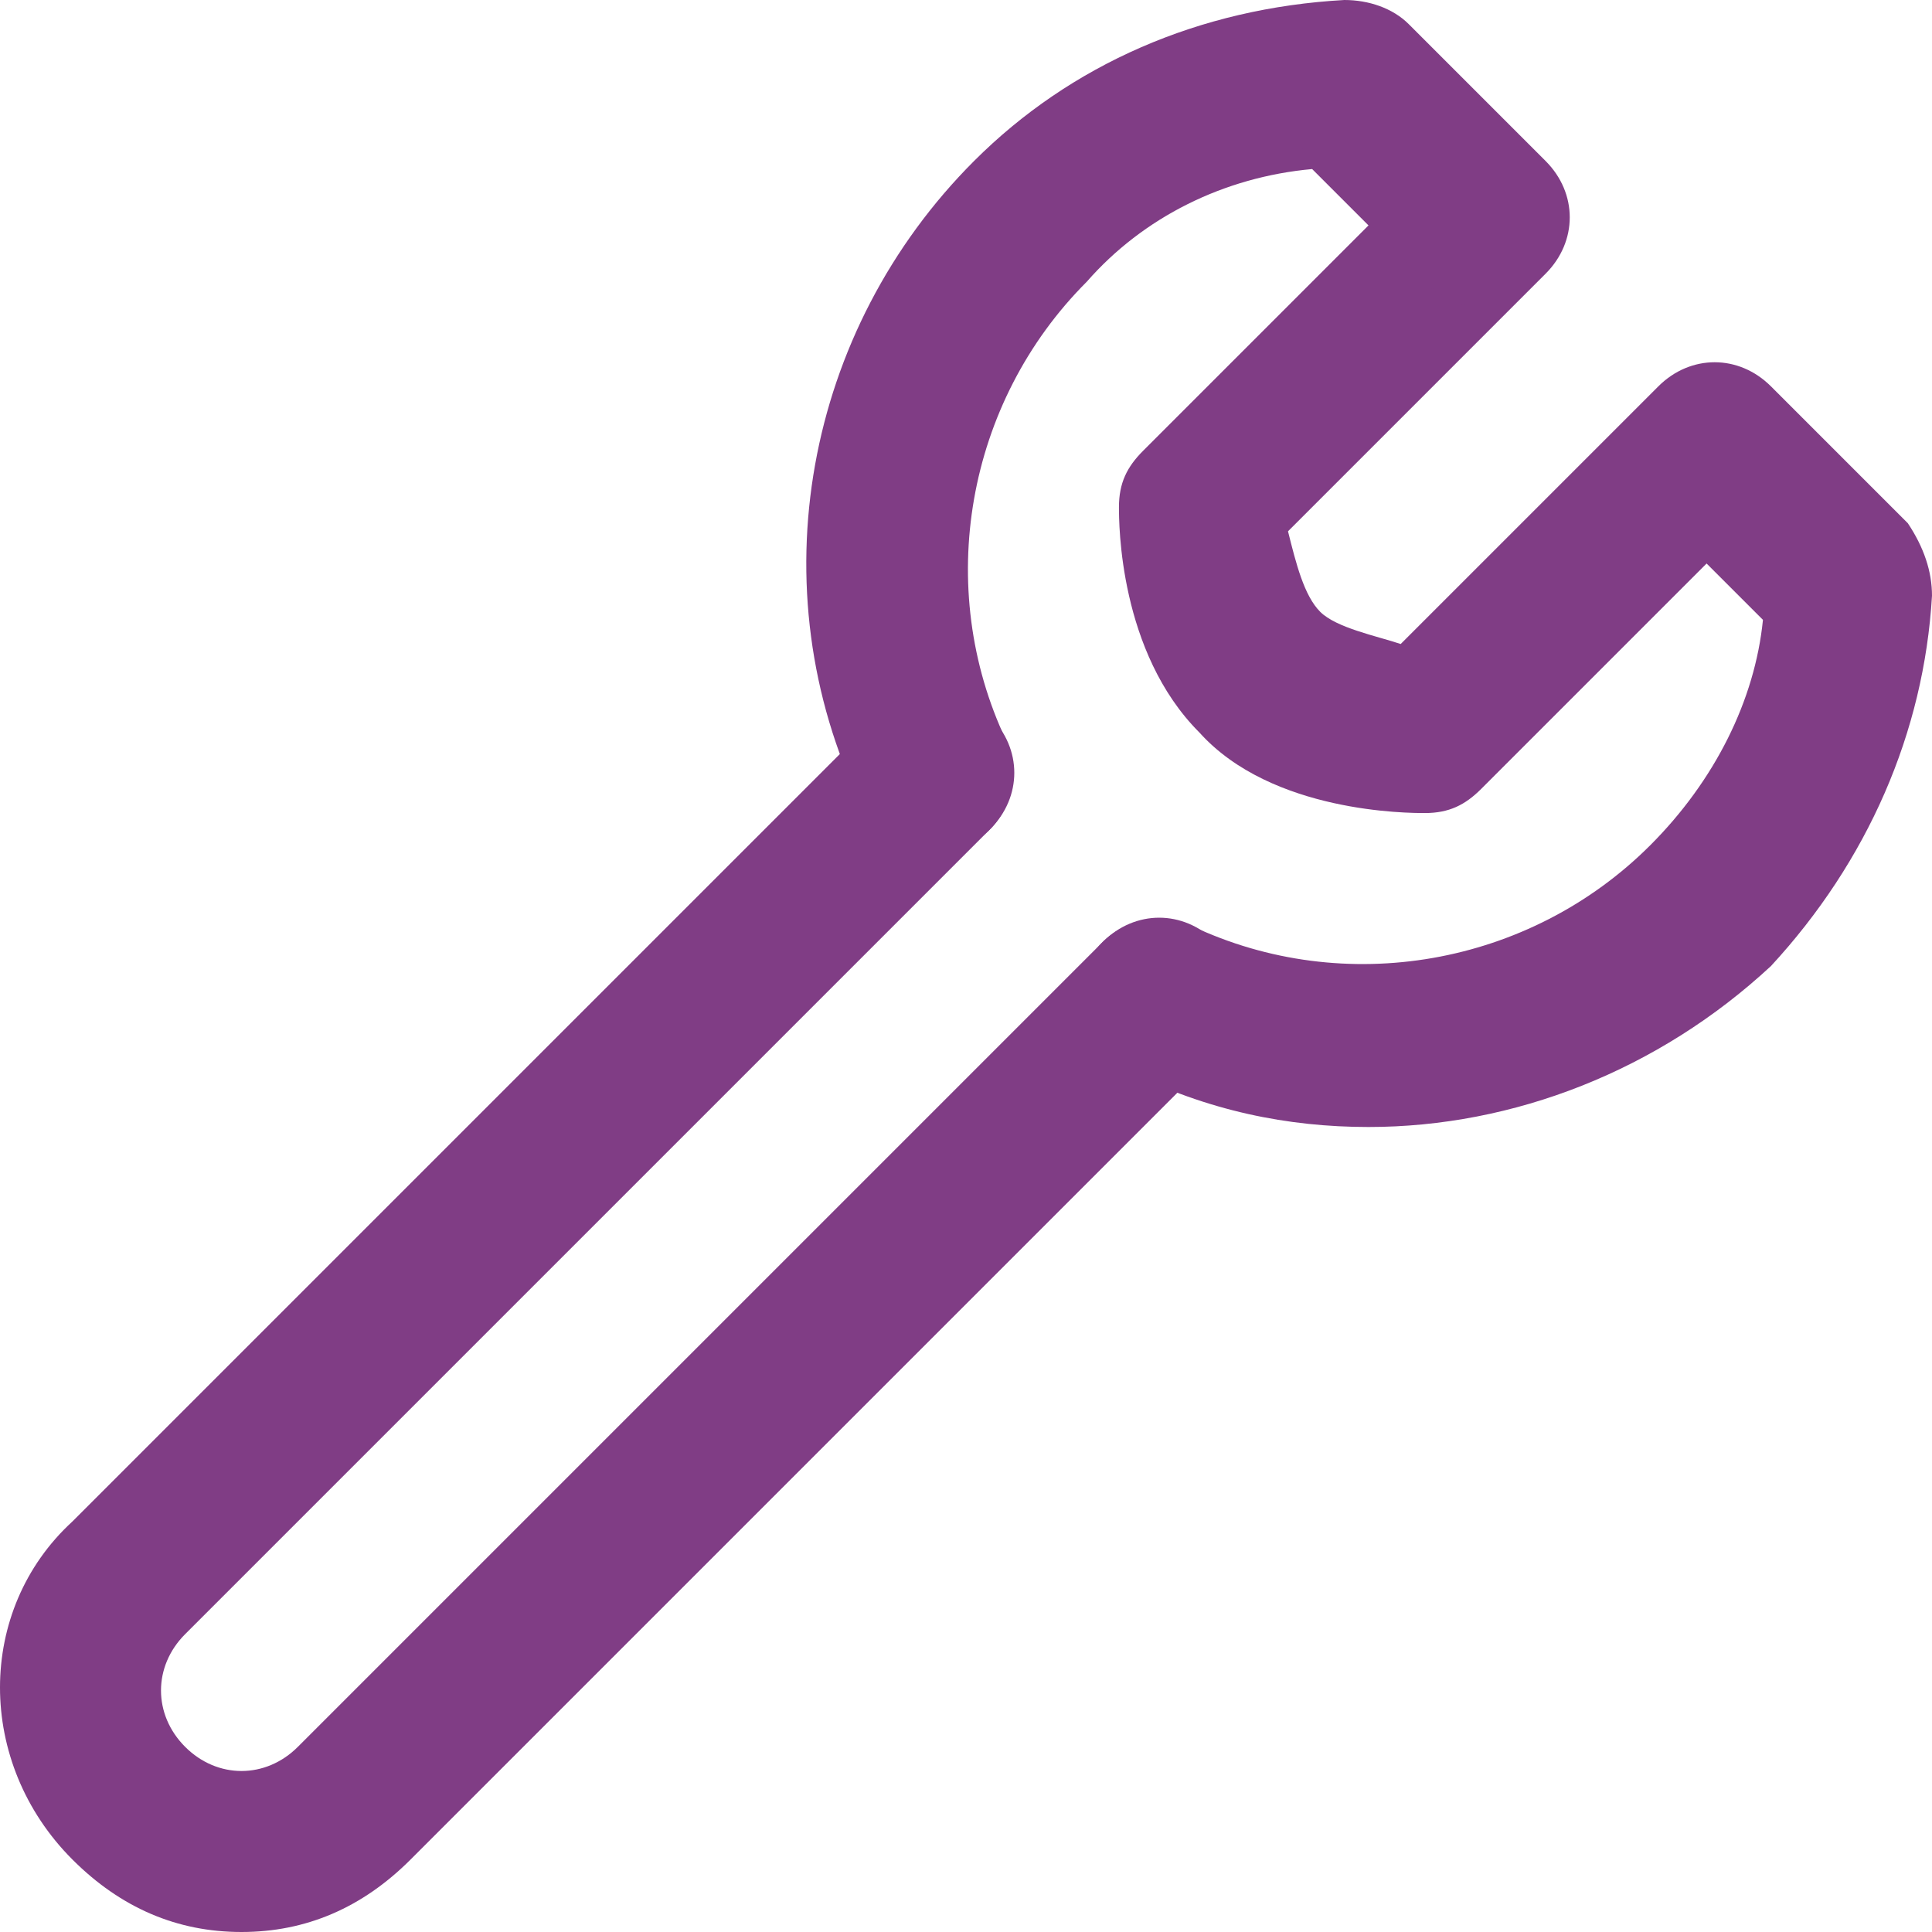 <svg width="30" height="30" viewBox="0 0 30 30" fill="none" xmlns="http://www.w3.org/2000/svg">
<g clip-path="url(#clip0_314_2514)">
<path d="M21.25 17.5C20 17.5 18.75 17.25 17.5 16.625C16.875 16.375 16.625 15.625 16.875 15C17.125 14.375 17.875 14.125 18.5 14.375C20.875 15.5 23.75 15 25.625 13.125C26.625 12.125 27.25 10.875 27.375 9.625L26.5 8.75L23 12.25C22.75 12.5 22.5 12.625 22.125 12.625C21.875 12.625 19.75 12.625 18.625 11.375C17.375 10.125 17.375 8.125 17.375 7.875C17.375 7.5 17.5 7.25 17.75 7L21.25 3.5L20.375 2.625C19 2.75 17.75 3.375 16.875 4.375C15 6.25 14.5 9.125 15.625 11.5C15.875 12.125 15.625 12.875 15 13.125C14.375 13.375 13.625 13.125 13.375 12.5C11.75 9.125 12.5 5.125 15.125 2.5C16.625 1 18.625 0.125 20.875 0C21.25 0 21.625 0.125 21.875 0.375L24 2.5C24.5 3 24.5 3.75 24 4.25L20 8.25C20.125 8.75 20.25 9.25 20.5 9.5C20.75 9.75 21.375 9.875 21.75 10L25.75 6C26.25 5.5 27 5.5 27.5 6L29.625 8.125C29.875 8.5 30 8.875 30 9.25C29.875 11.375 29 13.375 27.5 15C25.75 16.625 23.5 17.5 21.25 17.5Z" fill="#803D85"/>
<path d="M23 4.75C22.625 4.75 22.375 4.625 22.125 4.375L20.375 2.5C19.875 2 19.875 1.25 20.375 0.75C20.875 0.25 21.625 0.25 22.125 0.75L23.875 2.5C24.375 3 24.375 3.75 23.875 4.25C23.625 4.625 23.375 4.75 23 4.75Z" fill="#803D85"/>
<path d="M28.375 10C28 10 27.75 9.875 27.5 9.625L25.75 7.875C25.25 7.375 25.25 6.625 25.75 6.125C26.25 5.625 27 5.625 27.5 6.125L29.25 7.875C29.75 8.375 29.75 9.125 29.25 9.625C29 9.875 28.625 10 28.375 10Z" fill="#803D85"/>
<path d="M3.75 30C2.75 30 1.875 29.625 1.125 28.875C-0.375 27.375 -0.375 25 1.125 23.625L13.625 11.125C14.125 10.625 14.875 10.625 15.375 11.125C15.875 11.625 15.875 12.375 15.375 12.875L2.875 25.375C2.375 25.875 2.375 26.625 2.875 27.125C3.375 27.625 4.125 27.625 4.625 27.125L17.125 14.625C17.625 14.125 18.375 14.125 18.875 14.625C19.375 15.125 19.375 15.875 18.875 16.375L6.375 28.875C5.625 29.625 4.75 30 3.75 30Z" fill="#803D85"/>
</g>
<defs>
<clipPath id="clip0_314_2514">
<rect width="30" height="30" fill="white"/>
</clipPath>
</defs>
</svg>
